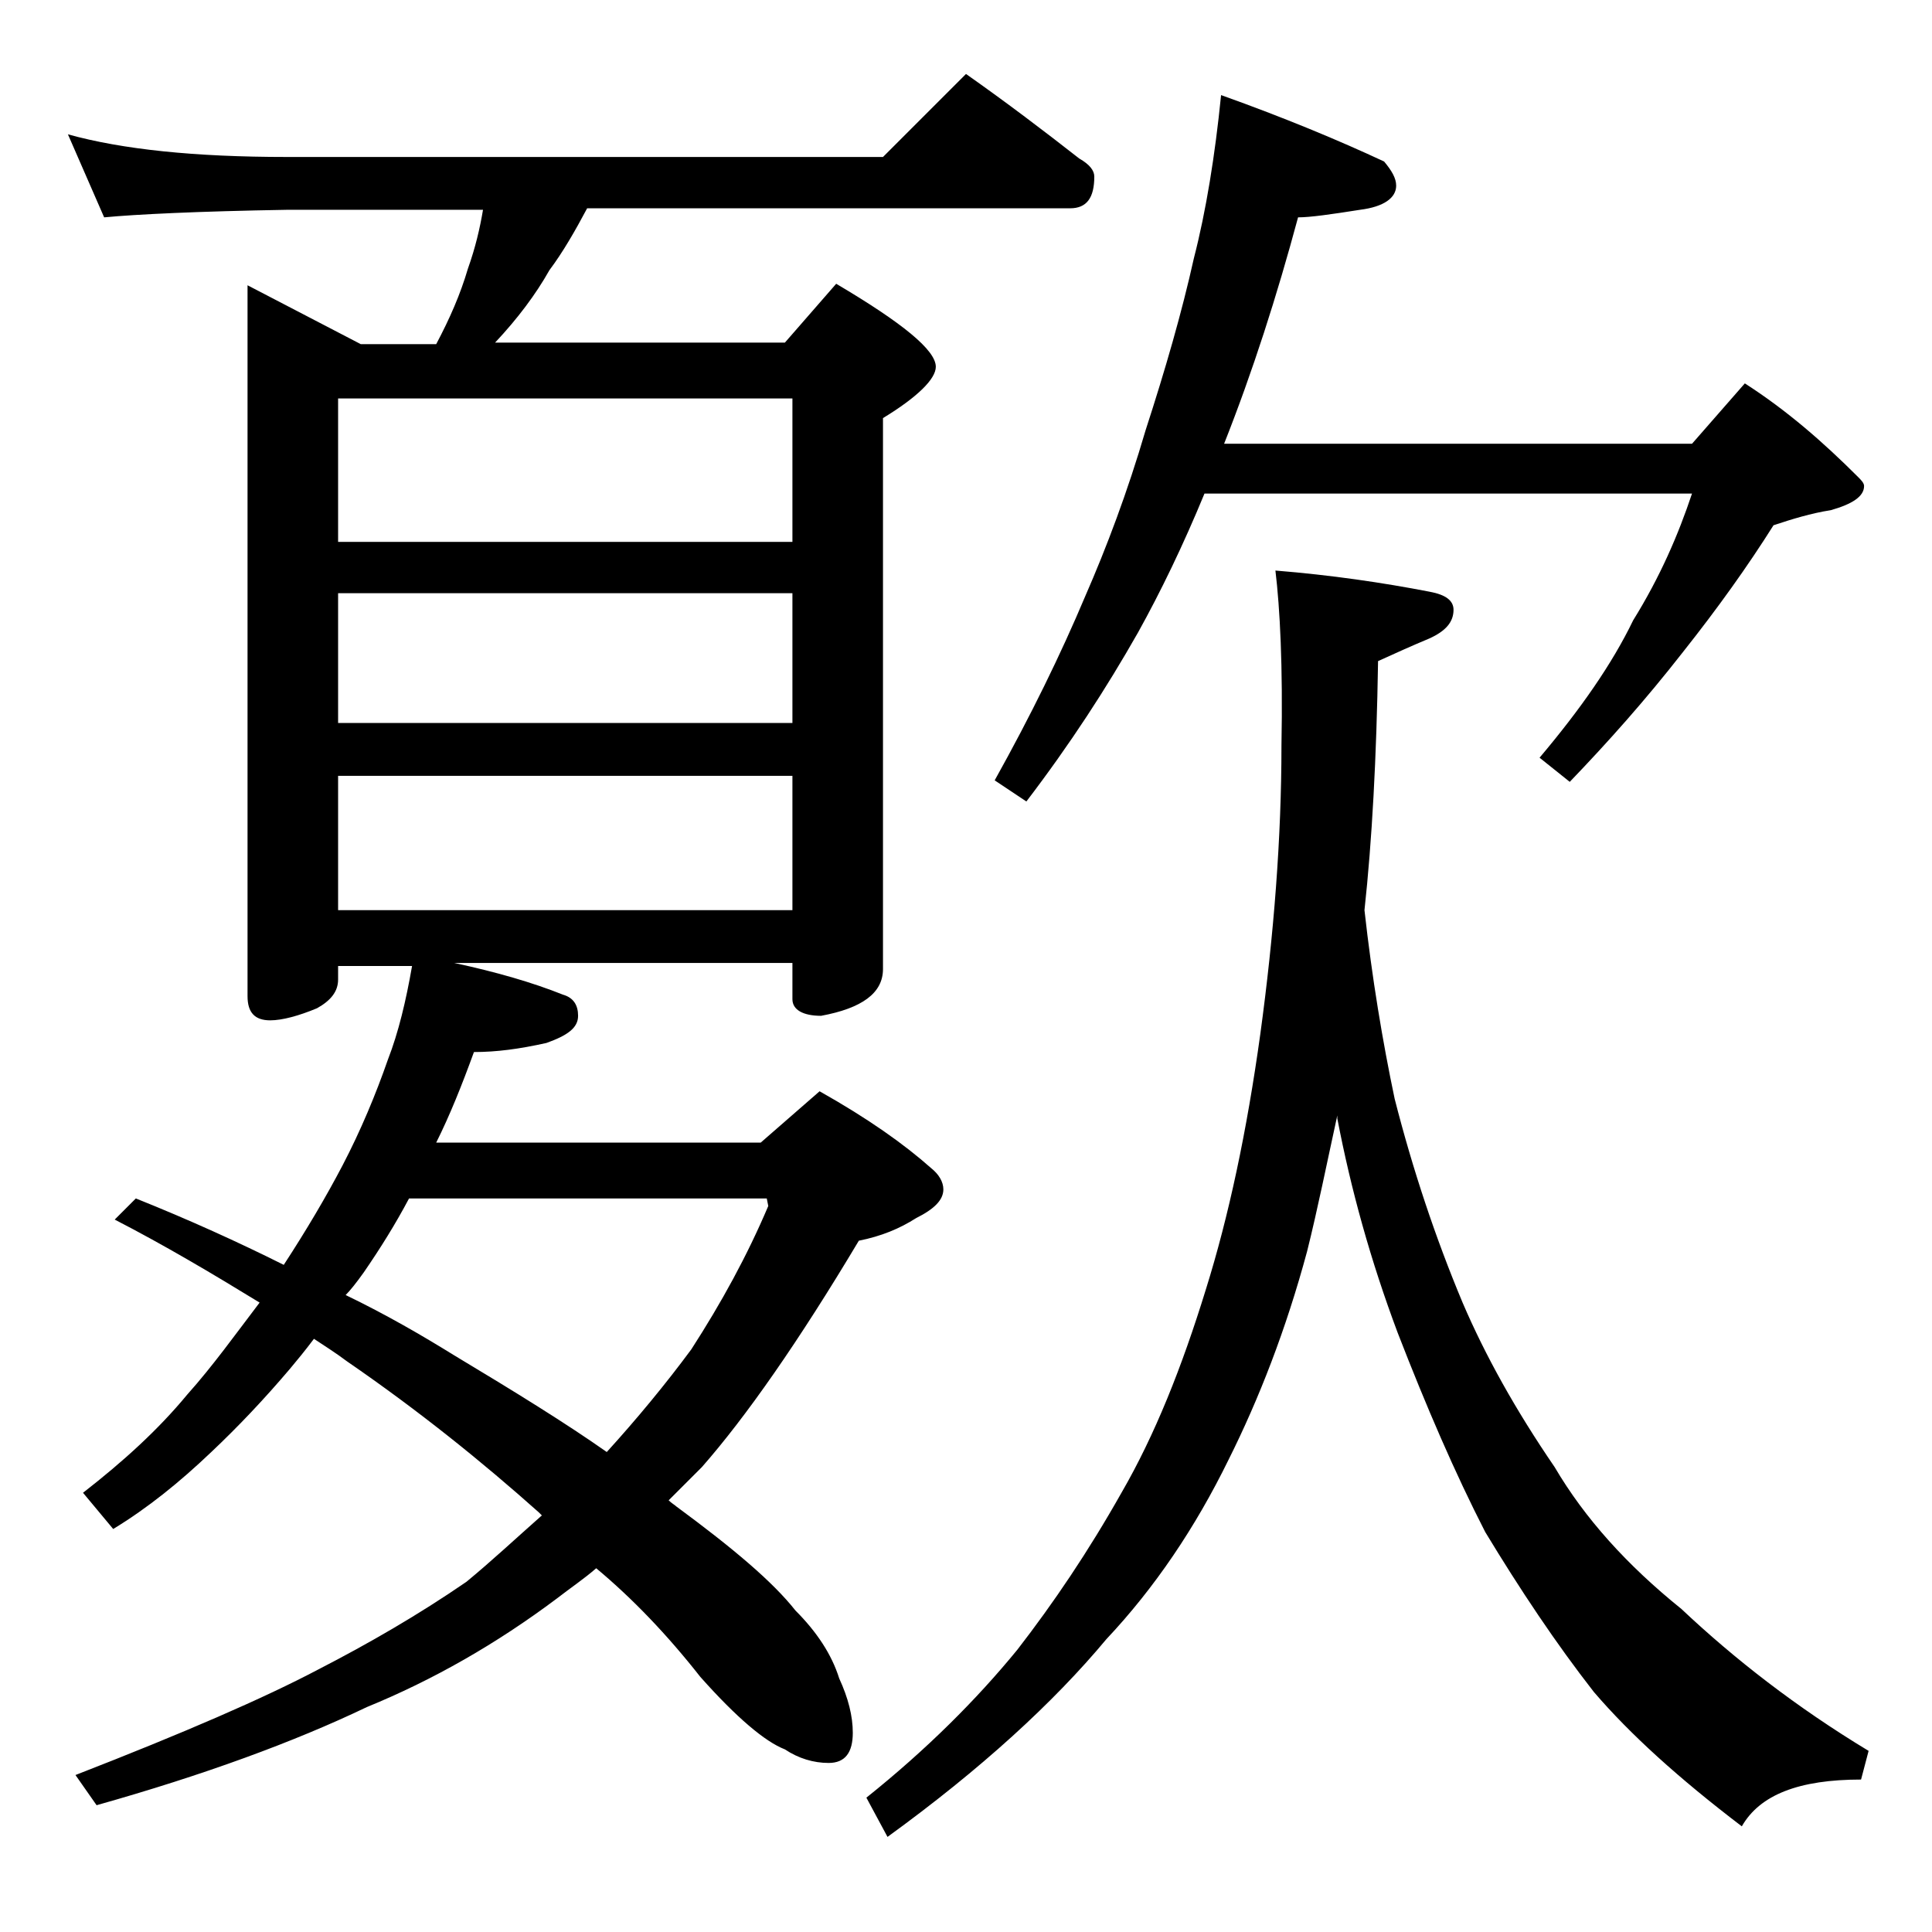 <?xml version="1.0" encoding="utf-8"?>
<!-- Generator: Adobe Illustrator 18.0.0, SVG Export Plug-In . SVG Version: 6.00 Build 0)  -->
<!DOCTYPE svg PUBLIC "-//W3C//DTD SVG 1.1//EN" "http://www.w3.org/Graphics/SVG/1.1/DTD/svg11.dtd">
<svg version="1.1" id="Layer_1" xmlns="http://www.w3.org/2000/svg" xmlns:xlink="http://www.w3.org/1999/xlink" x="0px" y="0px"
	 viewBox="0 0 128 128" enable-background="new 0 0 128 128" xml:space="preserve">
<path d="M4.5,8.9c3.6,1,8.4,1.5,14.5,1.5h39.5L64,4.9c2.7,1.9,5.2,3.8,7.5,5.6c0.7,0.4,1,0.8,1,1.2c0,1.4-0.5,2.1-1.6,2.1h-32
	c-0.8,1.5-1.6,2.9-2.5,4.1c-0.9,1.6-2.1,3.2-3.6,4.8H52l3.4-3.9c4.4,2.6,6.6,4.4,6.6,5.5c0,0.8-1.2,2-3.5,3.4v36.5
	c0,1.6-1.4,2.6-4.1,3.1c-1.2,0-1.9-0.4-1.9-1.1v-2.4H30.1c2.8,0.6,5.2,1.3,7.2,2.1c0.7,0.2,1,0.7,1,1.4c0,0.8-0.7,1.3-2.1,1.8
	c-1.8,0.4-3.3,0.6-4.8,0.6c-0.8,2.2-1.6,4.2-2.5,6h21.5l3.9-3.4c3.2,1.8,5.6,3.5,7.4,5.1c0.5,0.4,0.8,0.9,0.8,1.4
	c0,0.7-0.6,1.3-1.8,1.9c-1.1,0.7-2.3,1.2-3.8,1.5c-4,6.7-7.5,11.7-10.4,15c-0.8,0.8-1.5,1.5-2.2,2.2c0.2,0.2,0.4,0.3,0.5,0.4
	c3.8,2.8,6.4,5,7.9,6.9c1.4,1.4,2.4,2.9,2.9,4.5c0.6,1.3,0.9,2.5,0.9,3.6c0,1.3-0.5,2-1.6,2c-1,0-2-0.3-2.9-0.9
	c-1.3-0.5-3.2-2.1-5.6-4.8c-2.2-2.8-4.5-5.2-6.9-7.2c-0.8,0.7-1.7,1.3-2.6,2c-4,3-8.2,5.4-12.6,7.2c-4.8,2.3-10.8,4.5-17.9,6.5
	l-1.4-2c7.2-2.8,12.5-5.1,16.1-7c3.3-1.7,6.6-3.6,9.8-5.8c1.7-1.4,3.3-2.9,5-4.4l-0.2-0.2C32,96.9,27.8,93.5,23,90.2
	c-0.8-0.6-1.6-1.1-2.2-1.5c-0.6,0.8-1.1,1.4-1.6,2c-1.7,2-3.4,3.8-5.2,5.5c-2.1,2-4.2,3.7-6.5,5.1l-2-2.4c2.7-2.1,5-4.2,6.9-6.5
	c1.7-1.9,3.2-4,4.8-6.1c-3.1-1.9-6.3-3.8-9.6-5.5L9,79.4c3.5,1.4,6.8,2.9,9.8,4.4c1.5-2.3,2.8-4.5,3.9-6.6c1.2-2.3,2.2-4.7,3-7
	c0.7-1.8,1.2-3.9,1.6-6.2h-4.9v0.9c0,0.8-0.5,1.4-1.4,1.9c-1.2,0.5-2.3,0.8-3.1,0.8c-1,0-1.5-0.5-1.5-1.6V18.9l7.5,3.9h5
	c0.9-1.7,1.6-3.3,2.1-5c0.5-1.4,0.8-2.7,1-3.9H19C13.1,14,9,14.2,6.9,14.4L4.5,8.9z M52.5,35.9v-9.5H22.4v9.5H52.5z M52.5,47.9v-8.6
	H22.4v8.6H52.5z M22.4,60.3h30.1v-8.9H22.4V60.3z M22.9,85.8c2.7,1.3,5.1,2.7,7.2,4c4,2.4,7.4,4.5,10.1,6.4c2-2.2,3.9-4.5,5.6-6.8
	c2-3.1,3.7-6.2,5.1-9.5l-0.1-0.5H27.1c-0.9,1.7-1.9,3.3-3,4.9C23.6,85,23.2,85.5,22.9,85.8z M84.5,37.8c3.7,0.3,7.1,0.8,10.2,1.4
	c1.1,0.2,1.6,0.6,1.6,1.2c0,0.8-0.5,1.4-1.6,1.9c-1.2,0.5-2.3,1-3.4,1.5c-0.1,6.4-0.4,11.9-0.9,16.5c0.5,4.5,1.2,8.7,2,12.5
	c1.2,4.7,2.7,9.2,4.5,13.5c1.5,3.5,3.5,7.1,6.1,10.9c2,3.4,4.8,6.5,8.4,9.4c3.5,3.3,7.6,6.5,12.4,9.4l-0.5,1.9c-4.1,0-6.7,1-7.9,3.1
	c-4.2-3.2-7.4-6.1-9.8-8.9c-2.5-3.2-4.9-6.8-7.2-10.6c-2-3.9-3.9-8.3-5.8-13.2c-1.8-4.8-3.1-9.5-4-14.2v-0.2c-0.7,3.2-1.3,6.2-2,9
	c-1.4,5.2-3.2,9.8-5.2,13.8c-2.2,4.5-4.9,8.5-8.1,11.9c-3.5,4.2-8.3,8.6-14.5,13.1l-1.4-2.6c4-3.2,7.3-6.5,10-9.8
	c2.4-3.1,4.7-6.5,6.9-10.4c2.2-3.8,4-8.3,5.6-13.5c1.5-4.8,2.7-10.4,3.6-16.9c0.9-6.6,1.4-13,1.4-19.1C85,44.1,84.8,40.3,84.5,37.8z
	 M80.9,6.3c4.2,1.5,7.8,3,10.8,4.4c0.5,0.6,0.8,1.1,0.8,1.6c0,0.8-0.8,1.4-2.4,1.6c-1.9,0.3-3.3,0.5-4.1,0.5c-1.4,5.2-3,10.2-4.9,15
	h31l3.5-4c2.8,1.8,5.2,3.9,7.5,6.2c0.2,0.2,0.4,0.4,0.4,0.6c0,0.7-0.8,1.2-2.2,1.6c-1.3,0.2-2.6,0.6-3.8,1c-1.7,2.7-3.7,5.5-6,8.4
	c-2.5,3.2-5,6-7.5,8.6l-2-1.6c2.7-3.2,4.8-6.2,6.2-9.1c1.8-2.9,3-5.7,3.9-8.4H79.8c-1.4,3.4-2.9,6.5-4.4,9.2
	c-2.1,3.7-4.5,7.4-7.4,11.2l-2.1-1.4c2.4-4.3,4.4-8.4,6-12.2c1.4-3.2,2.8-6.9,4-11c1.3-4,2.4-7.8,3.2-11.4
	C79.9,14,80.5,10.3,80.9,6.3z"/>
</svg>
